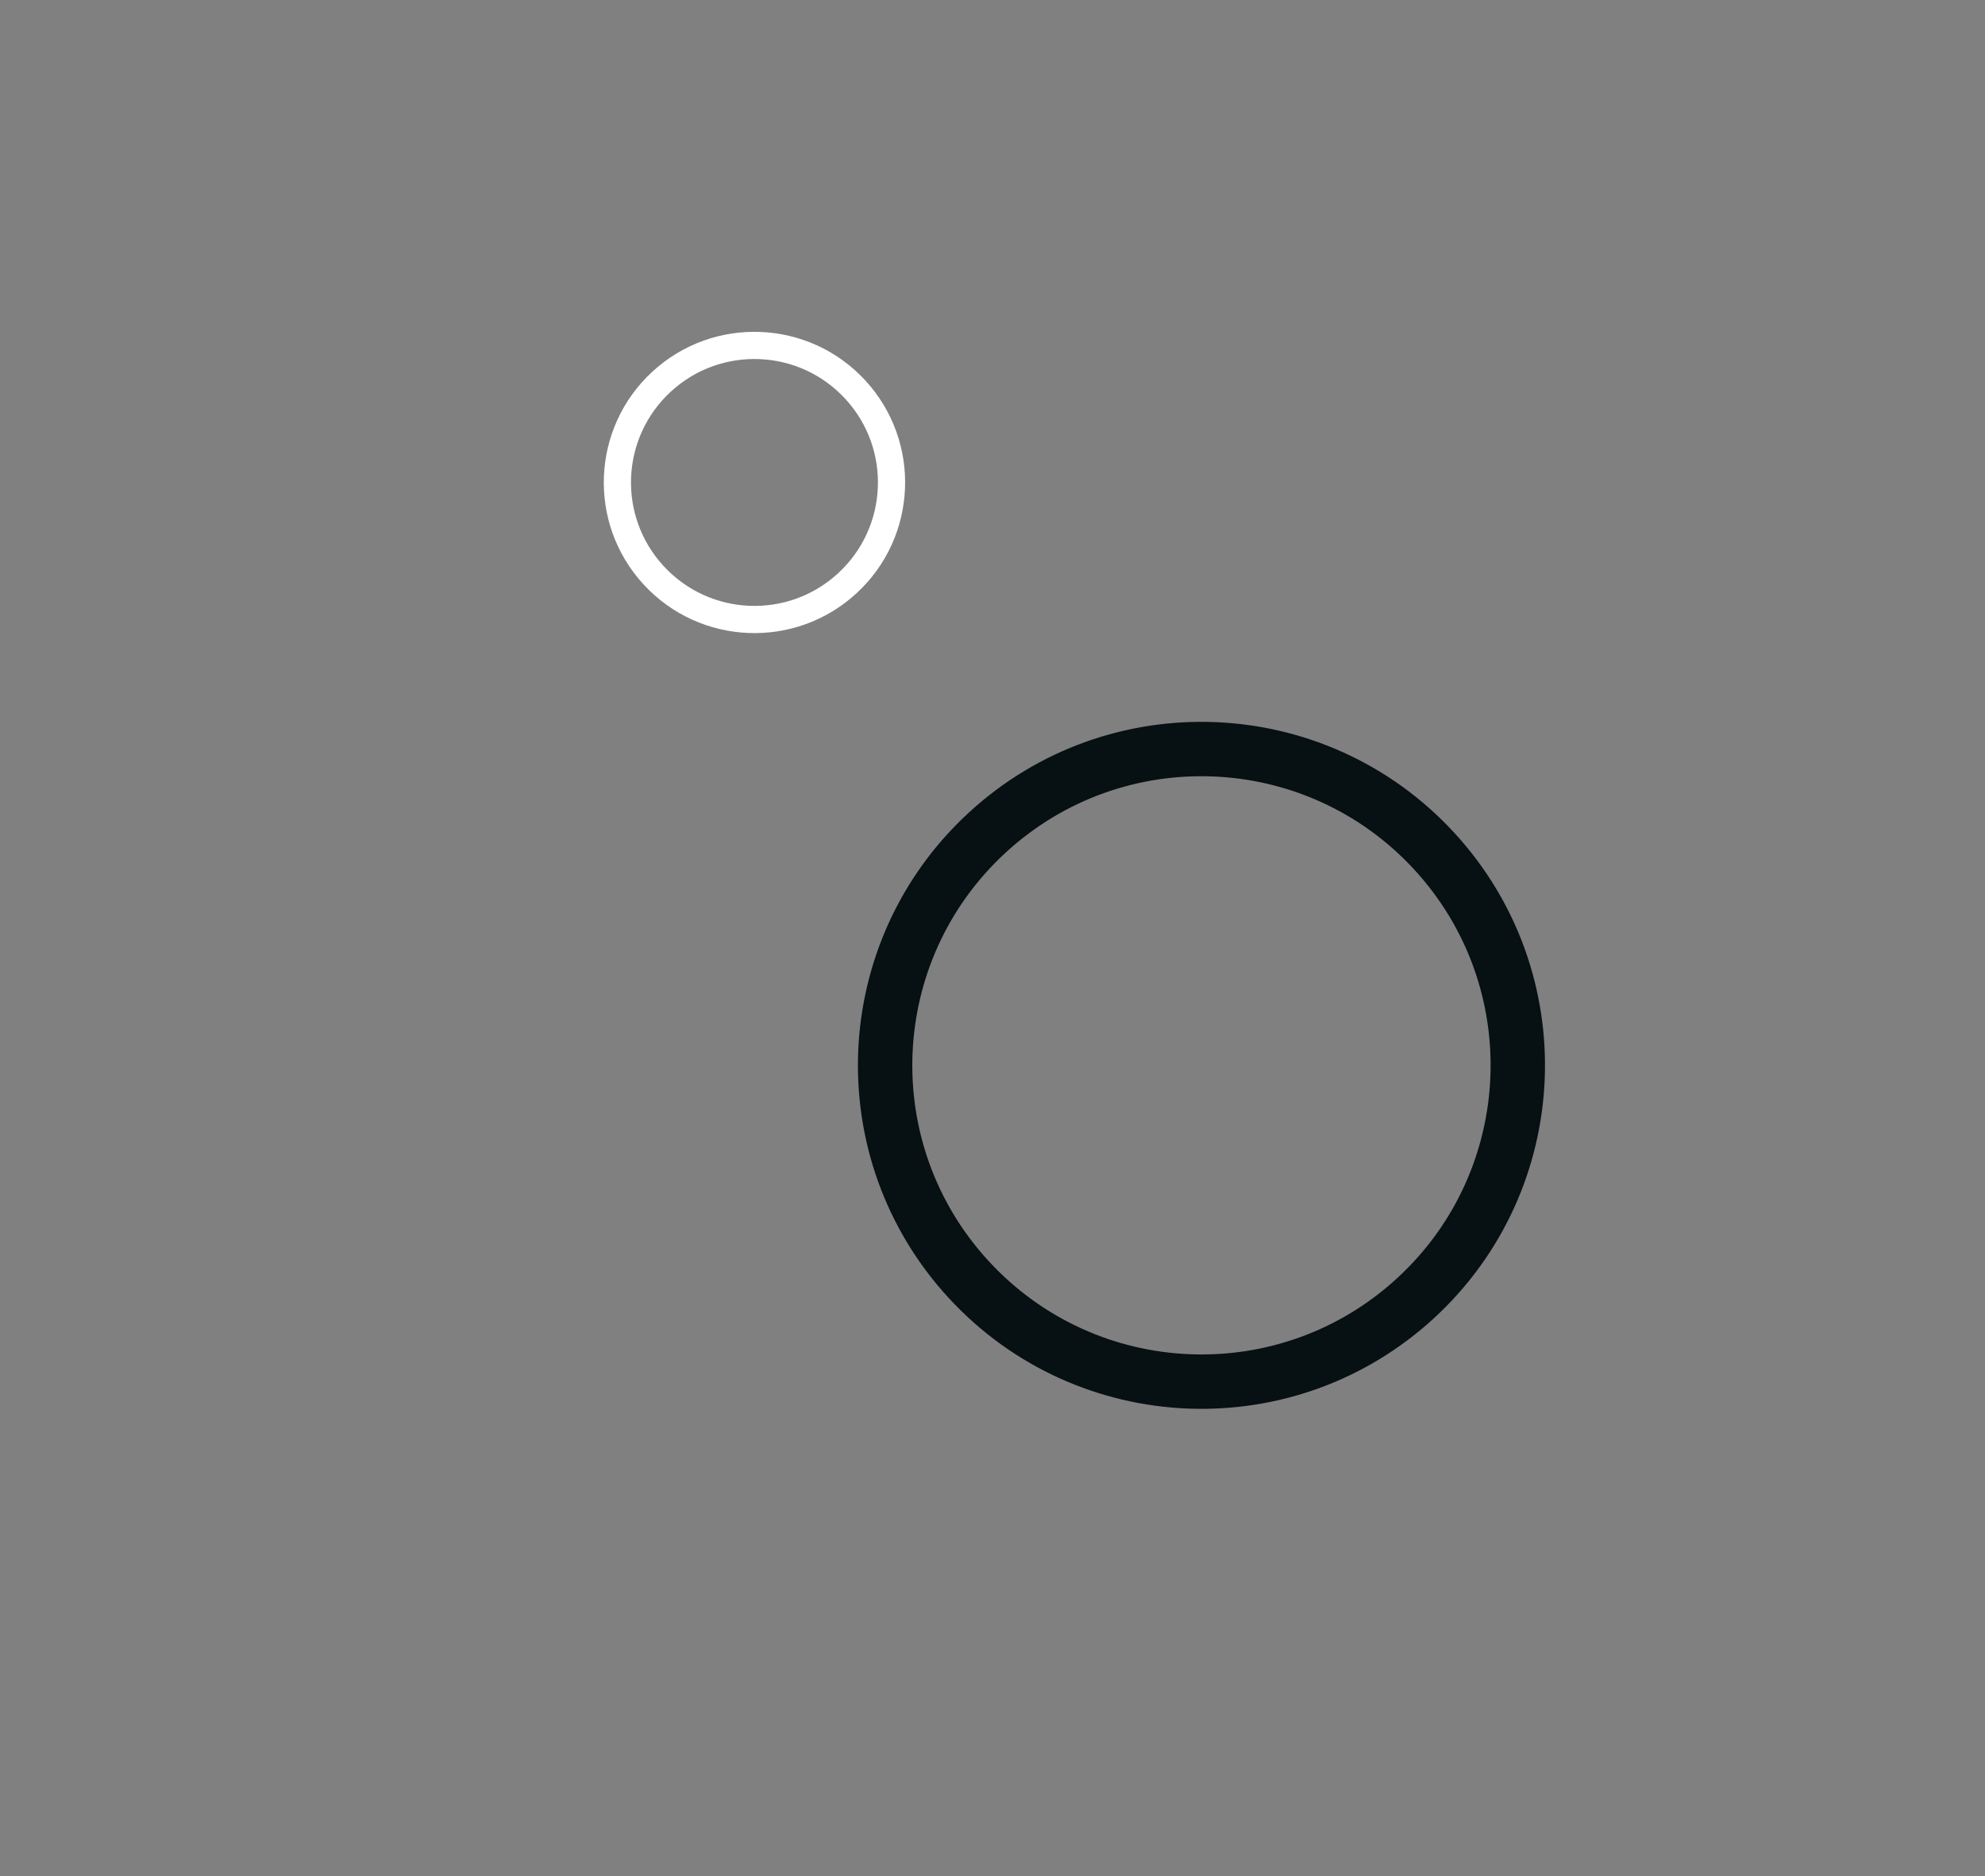 <svg id="icon" width="73" height="69" viewBox="0 0 73 69" fill="none" xmlns="http://www.w3.org/2000/svg">
<rect x="0" y="0" width="73" height="69" fill="#808080" stroke="none"/>
<g clip-path="url(#clip0_112_7709)">
<path d="M31.159 21.454C33.208 19.569 33.34 16.38 31.455 14.332C29.57 12.283 26.381 12.151 24.332 14.036C22.284 15.921 22.151 19.11 24.037 21.158C25.922 23.207 29.111 23.339 31.159 21.454Z" stroke="white" stroke-miterlimit="10"/>
</g>
<g clip-path="url(#clip1_112_7709)">
<path d="M52.062 47.744C56.79 43.393 57.096 36.033 52.745 31.305C48.395 26.578 41.035 26.272 36.307 30.623C31.579 34.974 31.273 42.333 35.624 47.061C39.975 51.789 47.335 52.095 52.062 47.744Z" stroke="#071013" stroke-width="2" stroke-miterlimit="10"/>
</g>
<defs>
<clipPath id="clip0_112_7709">
<rect width="12.593" height="12.593" fill="white" transform="translate(26.069 9) rotate(34.149)"/>
</clipPath>
<clipPath id="clip1_112_7709">
<rect width="29.064" height="29.064" fill="white" transform="translate(40.315 19) rotate(34.149)"/>
</clipPath>
</defs>
</svg>
